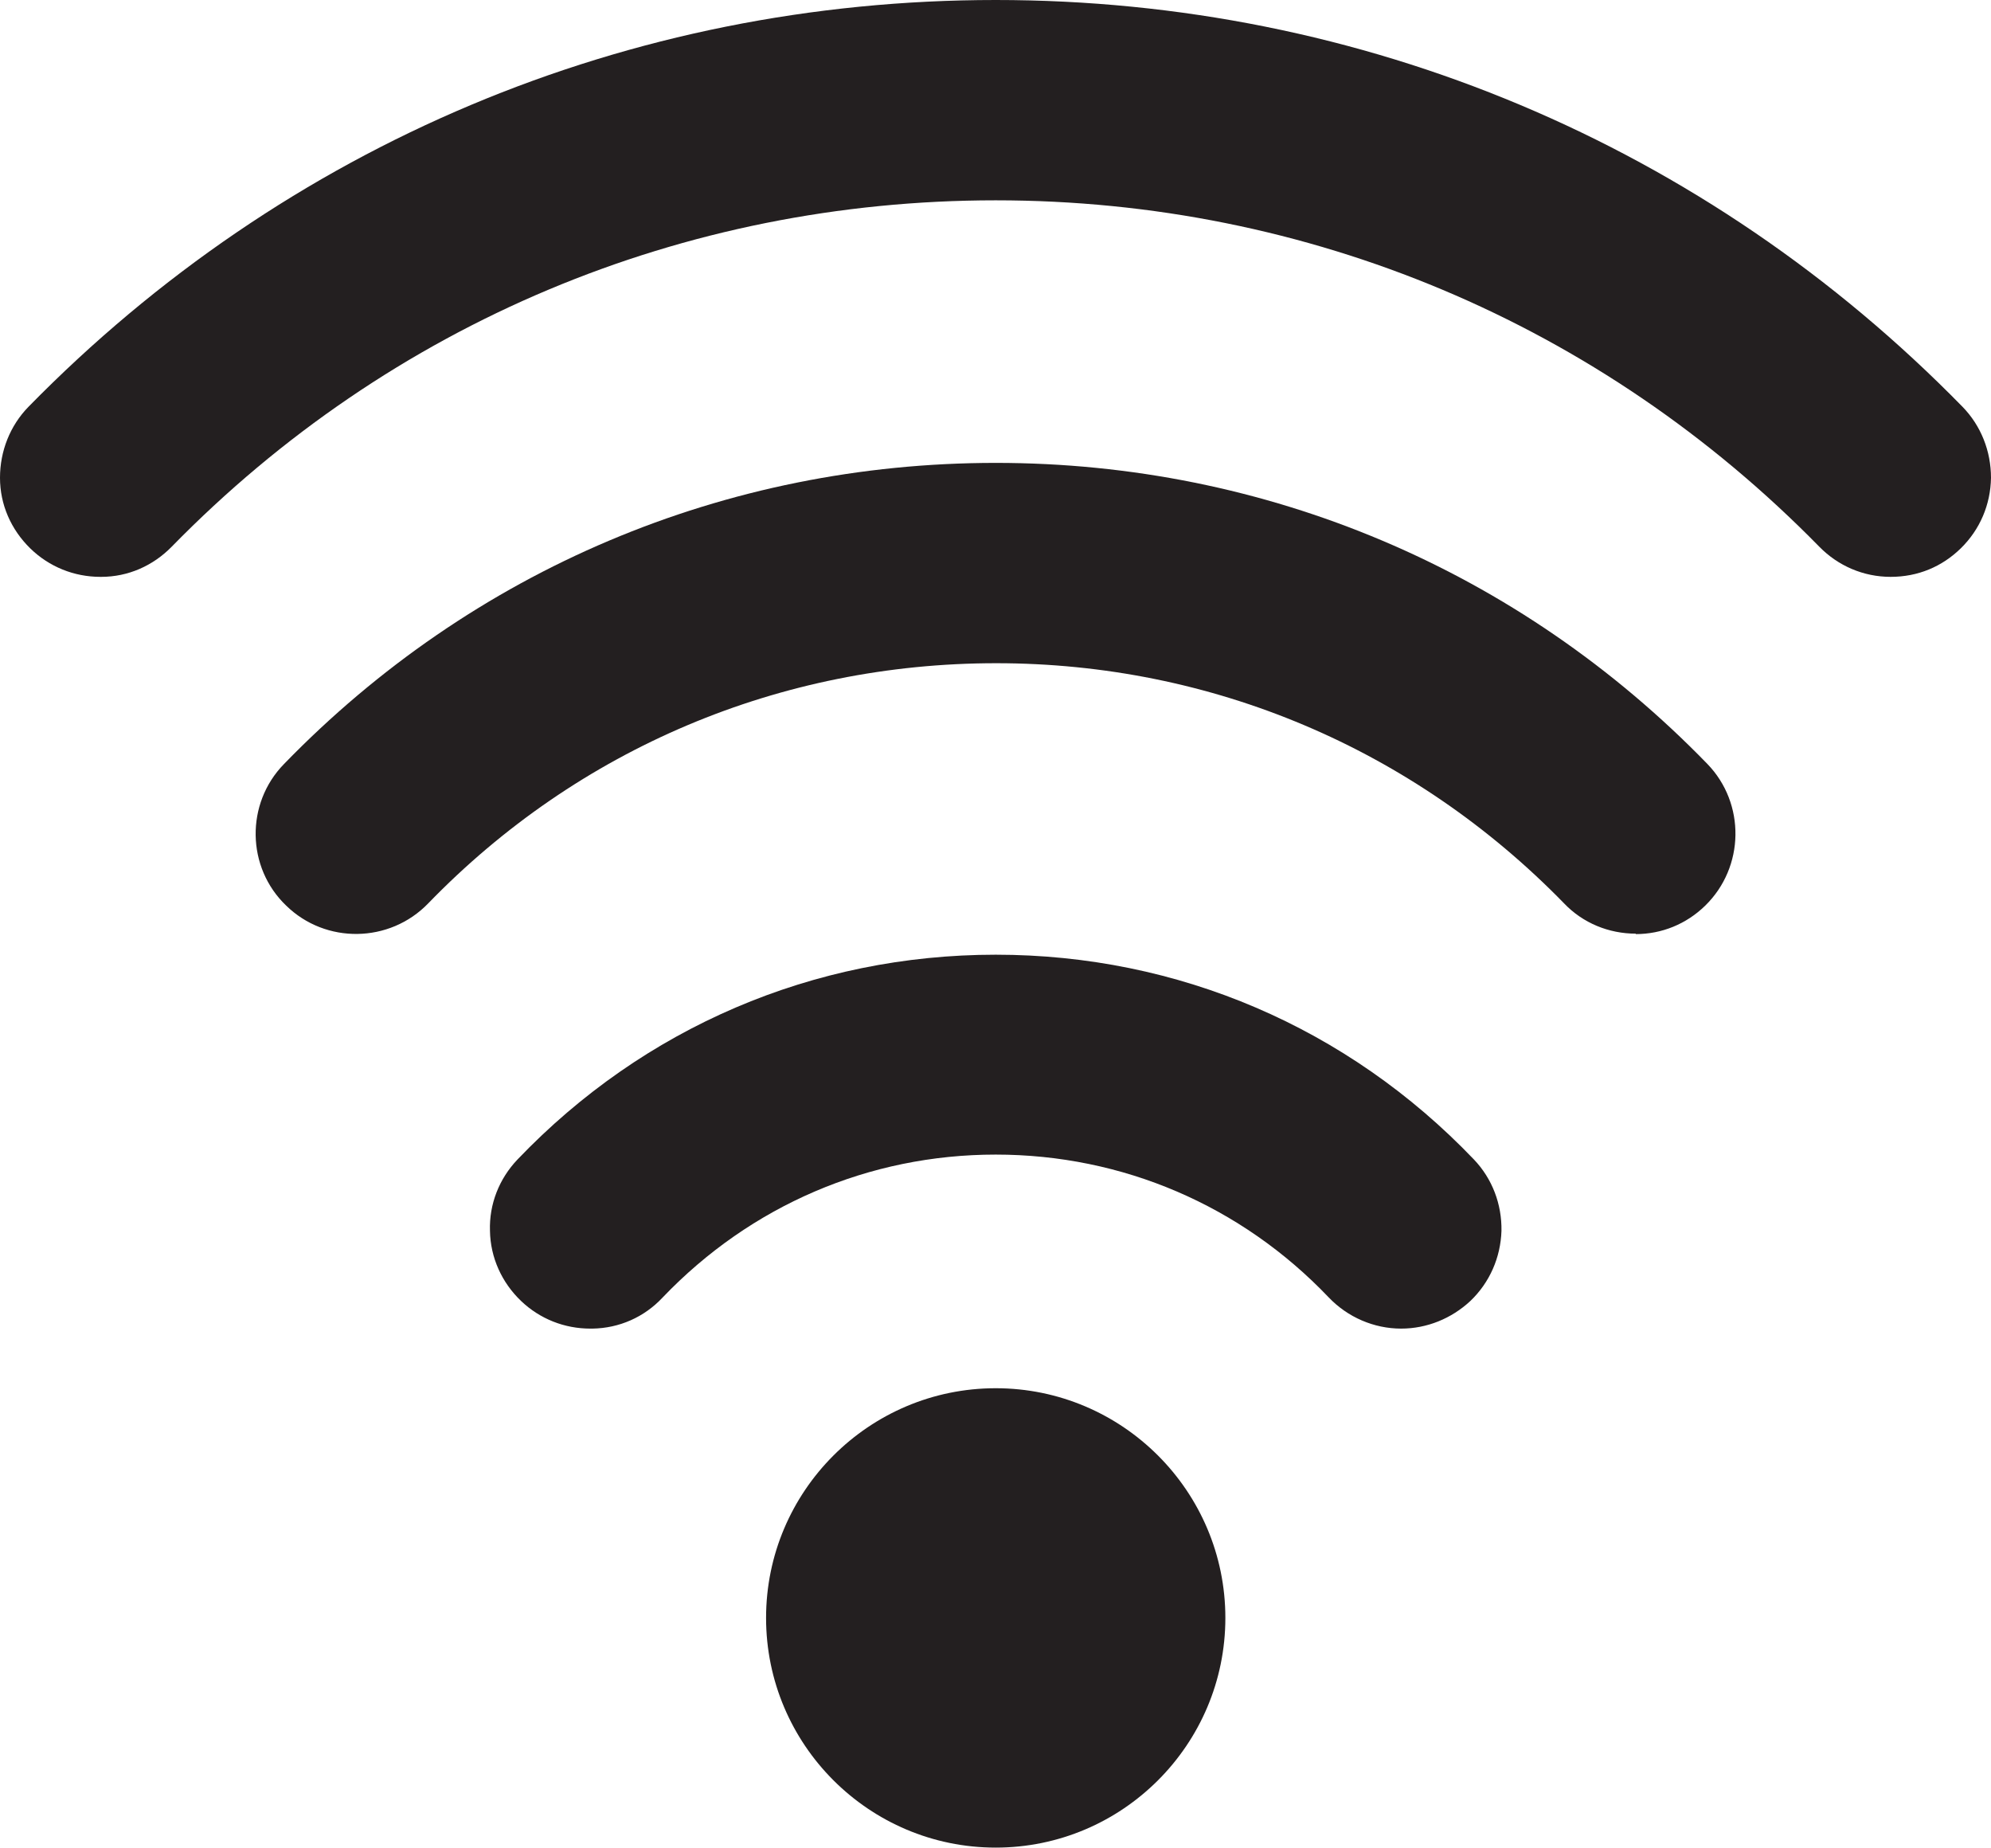 <?xml version="1.0" encoding="UTF-8"?>
<svg id="Layer_2" data-name="Layer 2" xmlns="http://www.w3.org/2000/svg" viewBox="0 0 45.43 42.16">
  <defs>
    <style>
      .cls-1 {
        fill: #231f20;
        stroke-width: 0px;
      }
    </style>
  </defs>
  <g id="Capa_1" data-name="Capa 1">
    <g>
      <path class="cls-1" d="M17.48,36.91c0,2.89,2.35,5.24,5.24,5.24s5.24-2.35,5.24-5.24-2.35-5.24-5.24-5.24-5.24,2.35-5.24,5.24Z"/>
      <path class="cls-1" d="M22.72,0C14.35,0,6.52,3.29.65,9.28.23,9.71,0,10.29,0,10.9c0,.61.25,1.18.69,1.61.43.42,1,.65,1.6.65h.02c.61,0,1.18-.25,1.61-.69,4.99-5.1,11.67-7.9,18.8-7.9s13.8,2.81,18.79,7.9c.43.44,1.01.69,1.63.69s1.17-.23,1.6-.65c.44-.43.68-1,.69-1.61,0-.61-.23-1.19-.65-1.62C38.92,3.29,31.08,0,22.72,0Z"/>
      <path class="cls-1" d="M37.32,21.31c.6,0,1.16-.23,1.59-.65.9-.88.92-2.33.05-3.23-4.3-4.43-10.07-6.87-16.24-6.87s-11.94,2.44-16.24,6.87c-.88.9-.86,2.36.05,3.23.9.88,2.36.86,3.24-.05,3.43-3.54,8.04-5.48,12.96-5.48s9.52,1.95,12.96,5.48c.43.45,1.02.69,1.64.69Z"/>
      <path class="cls-1" d="M31.97,30.31c.59,0,1.15-.23,1.58-.63.44-.42.69-.99.71-1.6.01-.61-.21-1.19-.63-1.63-2.88-3.01-6.75-4.67-10.91-4.67s-8.03,1.66-10.91,4.67c-.42.44-.65,1.02-.63,1.63.01.61.27,1.18.71,1.6.43.41.99.63,1.58.63.02,0,.04,0,.05,0,.61-.01,1.18-.26,1.6-.71,2.01-2.1,4.71-3.26,7.6-3.26s5.6,1.16,7.6,3.26c.43.45,1.03.71,1.65.71Z"/>
    </g>
  </g>
</svg>